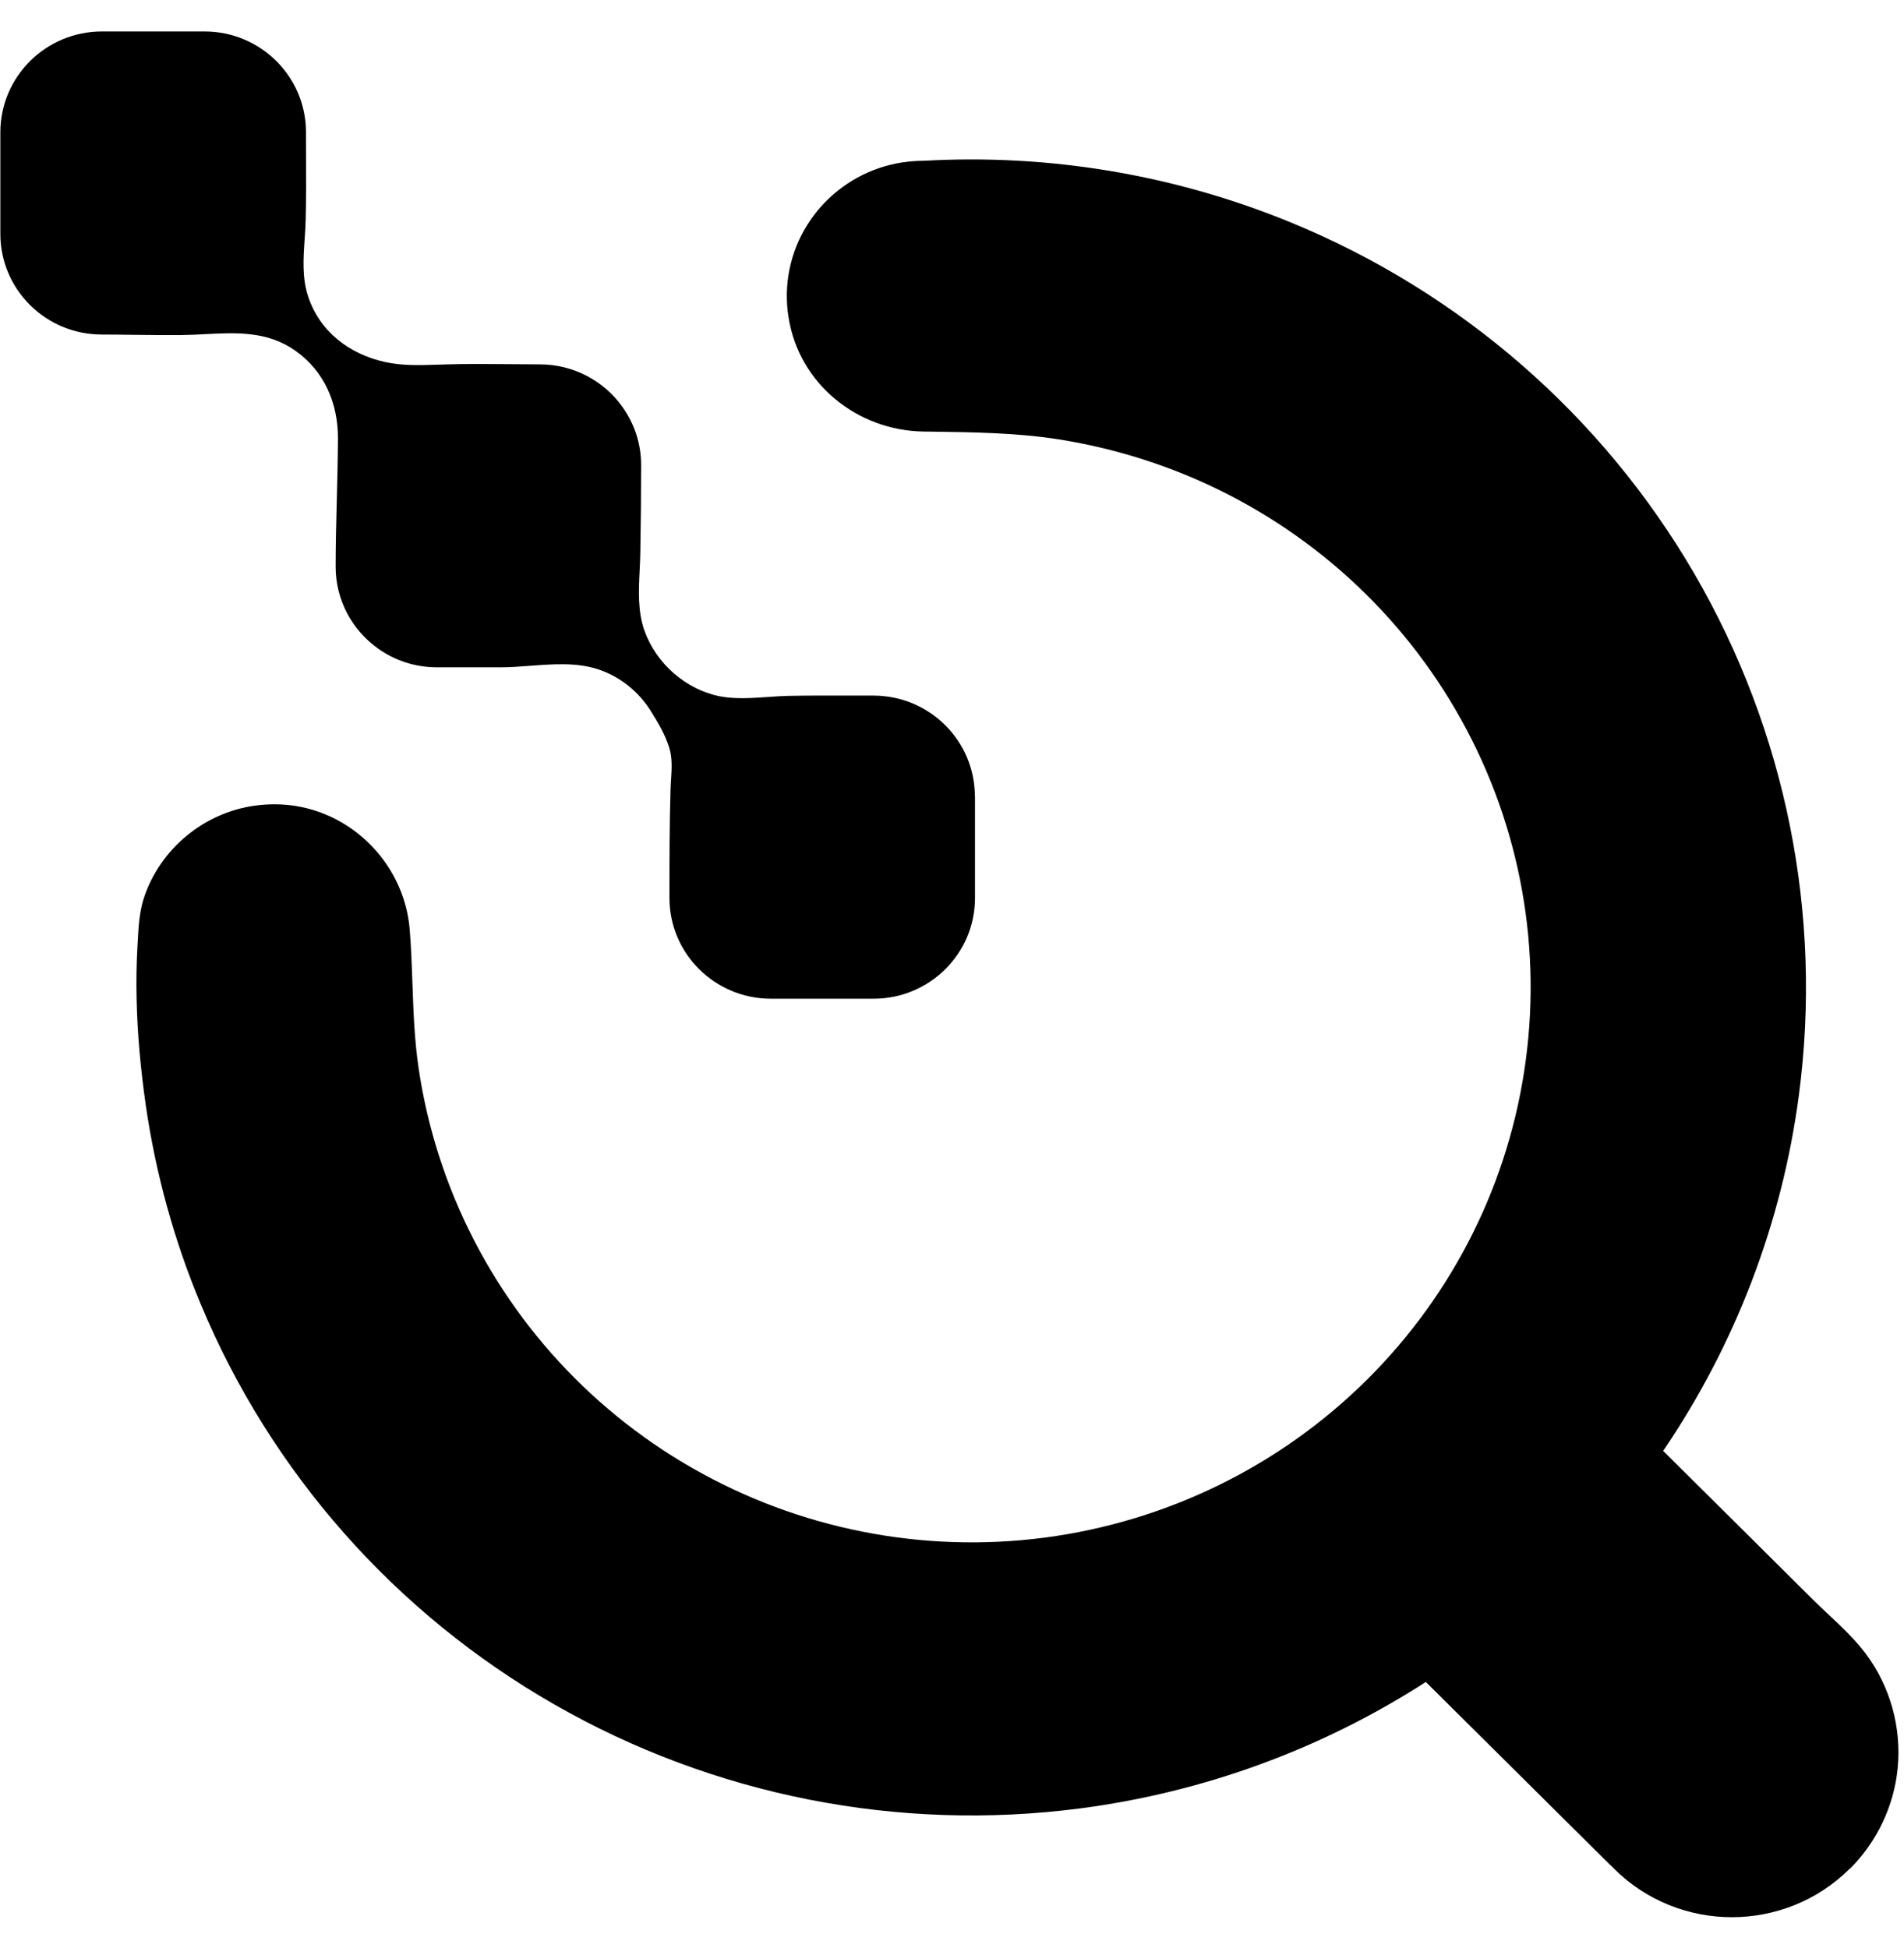 <svg width="43" height="44" viewBox="0 0 43 44" fill="none" xmlns="http://www.w3.org/2000/svg">
<g clipPath="url(#clip0_3009_94758)">
<path fillRule="evenodd" clipRule="evenodd" d="M22.019 17.982V20.284C22.019 21.541 20.992 22.557 19.729 22.557H17.41C16.146 22.557 15.119 21.538 15.119 20.284C15.119 19.466 15.119 18.652 15.143 17.835C15.145 17.758 15.15 17.681 15.155 17.604L15.155 17.604C15.17 17.363 15.186 17.121 15.114 16.888C15.018 16.58 14.861 16.321 14.699 16.062C14.424 15.619 13.995 15.274 13.496 15.113C13.016 14.959 12.491 14.999 11.976 15.038C11.747 15.055 11.521 15.072 11.302 15.072H9.87C9.374 15.072 8.913 14.917 8.539 14.649C7.959 14.238 7.58 13.562 7.58 12.799C7.58 12.299 7.593 11.799 7.606 11.3V11.3V11.3C7.618 10.83 7.63 10.361 7.632 9.893C7.632 9.113 7.33 8.388 6.672 7.922C6.041 7.475 5.338 7.511 4.623 7.548C4.445 7.557 4.265 7.566 4.086 7.568C3.747 7.571 3.407 7.567 3.066 7.563H3.066H3.066C2.81 7.56 2.554 7.556 2.298 7.556C1.034 7.556 0.008 6.538 0.008 5.283V2.984C0.011 1.73 1.037 0.711 2.301 0.711H4.62C5.884 0.711 6.91 1.73 6.91 2.984C6.91 3.162 6.911 3.34 6.911 3.518V3.518V3.518C6.913 3.992 6.915 4.466 6.904 4.941C6.901 5.093 6.891 5.247 6.88 5.402C6.85 5.839 6.82 6.279 6.959 6.696C7.22 7.49 7.893 8.002 8.701 8.178C9.096 8.263 9.484 8.25 9.88 8.237L9.88 8.237C9.956 8.234 10.031 8.232 10.107 8.23C10.571 8.216 11.034 8.221 11.496 8.225H11.496H11.496C11.727 8.228 11.958 8.23 12.189 8.23C12.957 8.23 13.641 8.607 14.053 9.185C14.322 9.559 14.479 10.011 14.479 10.503C14.479 11.156 14.473 11.809 14.461 12.466C14.459 12.6 14.453 12.737 14.446 12.874C14.423 13.337 14.4 13.809 14.554 14.244C14.815 14.98 15.488 15.579 16.267 15.729C16.605 15.793 16.981 15.767 17.346 15.742C17.501 15.731 17.654 15.72 17.801 15.717C18.281 15.708 18.762 15.71 19.243 15.71C19.404 15.711 19.565 15.711 19.726 15.711C20.99 15.711 22.016 16.73 22.016 17.985L22.019 17.982ZM20.843 3.631C20.697 3.64 20.558 3.648 20.412 3.663C20.552 3.643 20.697 3.631 20.843 3.631ZM36.456 42.211C37.923 43.666 40.303 43.666 41.77 42.211H41.776C42.387 41.603 42.773 40.795 42.857 39.94C42.947 39.025 42.692 38.093 42.138 37.353C41.892 37.025 41.586 36.738 41.282 36.453C41.168 36.346 41.054 36.239 40.944 36.13C40.671 35.861 40.399 35.59 40.127 35.318C39.945 35.137 39.764 34.956 39.581 34.775L37.561 32.77C39.184 30.381 40.242 27.636 40.625 24.744C41.167 20.664 40.335 16.517 38.262 12.952C36.187 9.387 32.986 6.599 29.154 5.025C26.513 3.94 23.675 3.471 20.855 3.632H20.843C20.698 3.641 20.559 3.649 20.414 3.664C20.41 3.664 20.405 3.664 20.4 3.665C20.395 3.666 20.39 3.667 20.385 3.667C18.927 3.888 17.805 5.12 17.77 6.619V6.691C17.77 6.849 17.782 7.007 17.808 7.163C18.04 8.662 19.356 9.727 20.863 9.747C20.92 9.748 20.976 9.748 21.032 9.749C21.985 9.762 22.94 9.775 23.884 9.919C24.875 10.075 25.847 10.345 26.774 10.725C29.343 11.781 31.488 13.649 32.876 16.037C34.268 18.428 34.824 21.205 34.459 23.939C34.097 26.675 32.836 29.213 30.87 31.164C28.905 33.115 26.348 34.367 23.591 34.729C20.837 35.089 18.04 34.536 15.631 33.155C13.225 31.777 11.344 29.647 10.28 27.098C9.883 26.145 9.604 25.144 9.454 24.125C9.36 23.494 9.337 22.858 9.315 22.222C9.301 21.818 9.286 21.413 9.254 21.009C9.135 19.444 7.807 18.166 6.204 18.166H6.184C6.045 18.166 5.906 18.178 5.766 18.195C4.607 18.35 3.613 19.176 3.25 20.281C3.146 20.599 3.128 20.936 3.11 21.27C3.108 21.299 3.107 21.328 3.105 21.357C3.082 21.757 3.076 22.16 3.085 22.56C3.102 23.363 3.178 24.16 3.291 24.954C3.514 26.499 3.931 28.016 4.534 29.457C6.12 33.261 8.929 36.441 12.521 38.498C16.112 40.556 20.29 41.382 24.4 40.844C27.198 40.478 29.861 39.497 32.201 37.989L36.346 42.104C36.384 42.139 36.422 42.173 36.456 42.211Z" fill="url(#paint0_linear_3009_94758)"/>
</g>
<defs>
<linearGradient id="paint0_linear_3009_94758" x1="-1.606" y1="-1.095" x2="20.676" y2="58.606" gradientUnits="userSpaceOnUse">
<stop stopColor="#5434E4"/>
<stop offset="0.333" stopColor="#8954F6"/>
<stop offset="0.667" stopColor="#E27AF8"/>
<stop offset="1" stopColor="#F5C6FF"/>
</linearGradient>
<clipPath id="clip0_3009_94758">
<rect width="42.856" height="42.593" fill="white" transform="translate(0 0.703)"/>
</clipPath>
</defs>
</svg>
